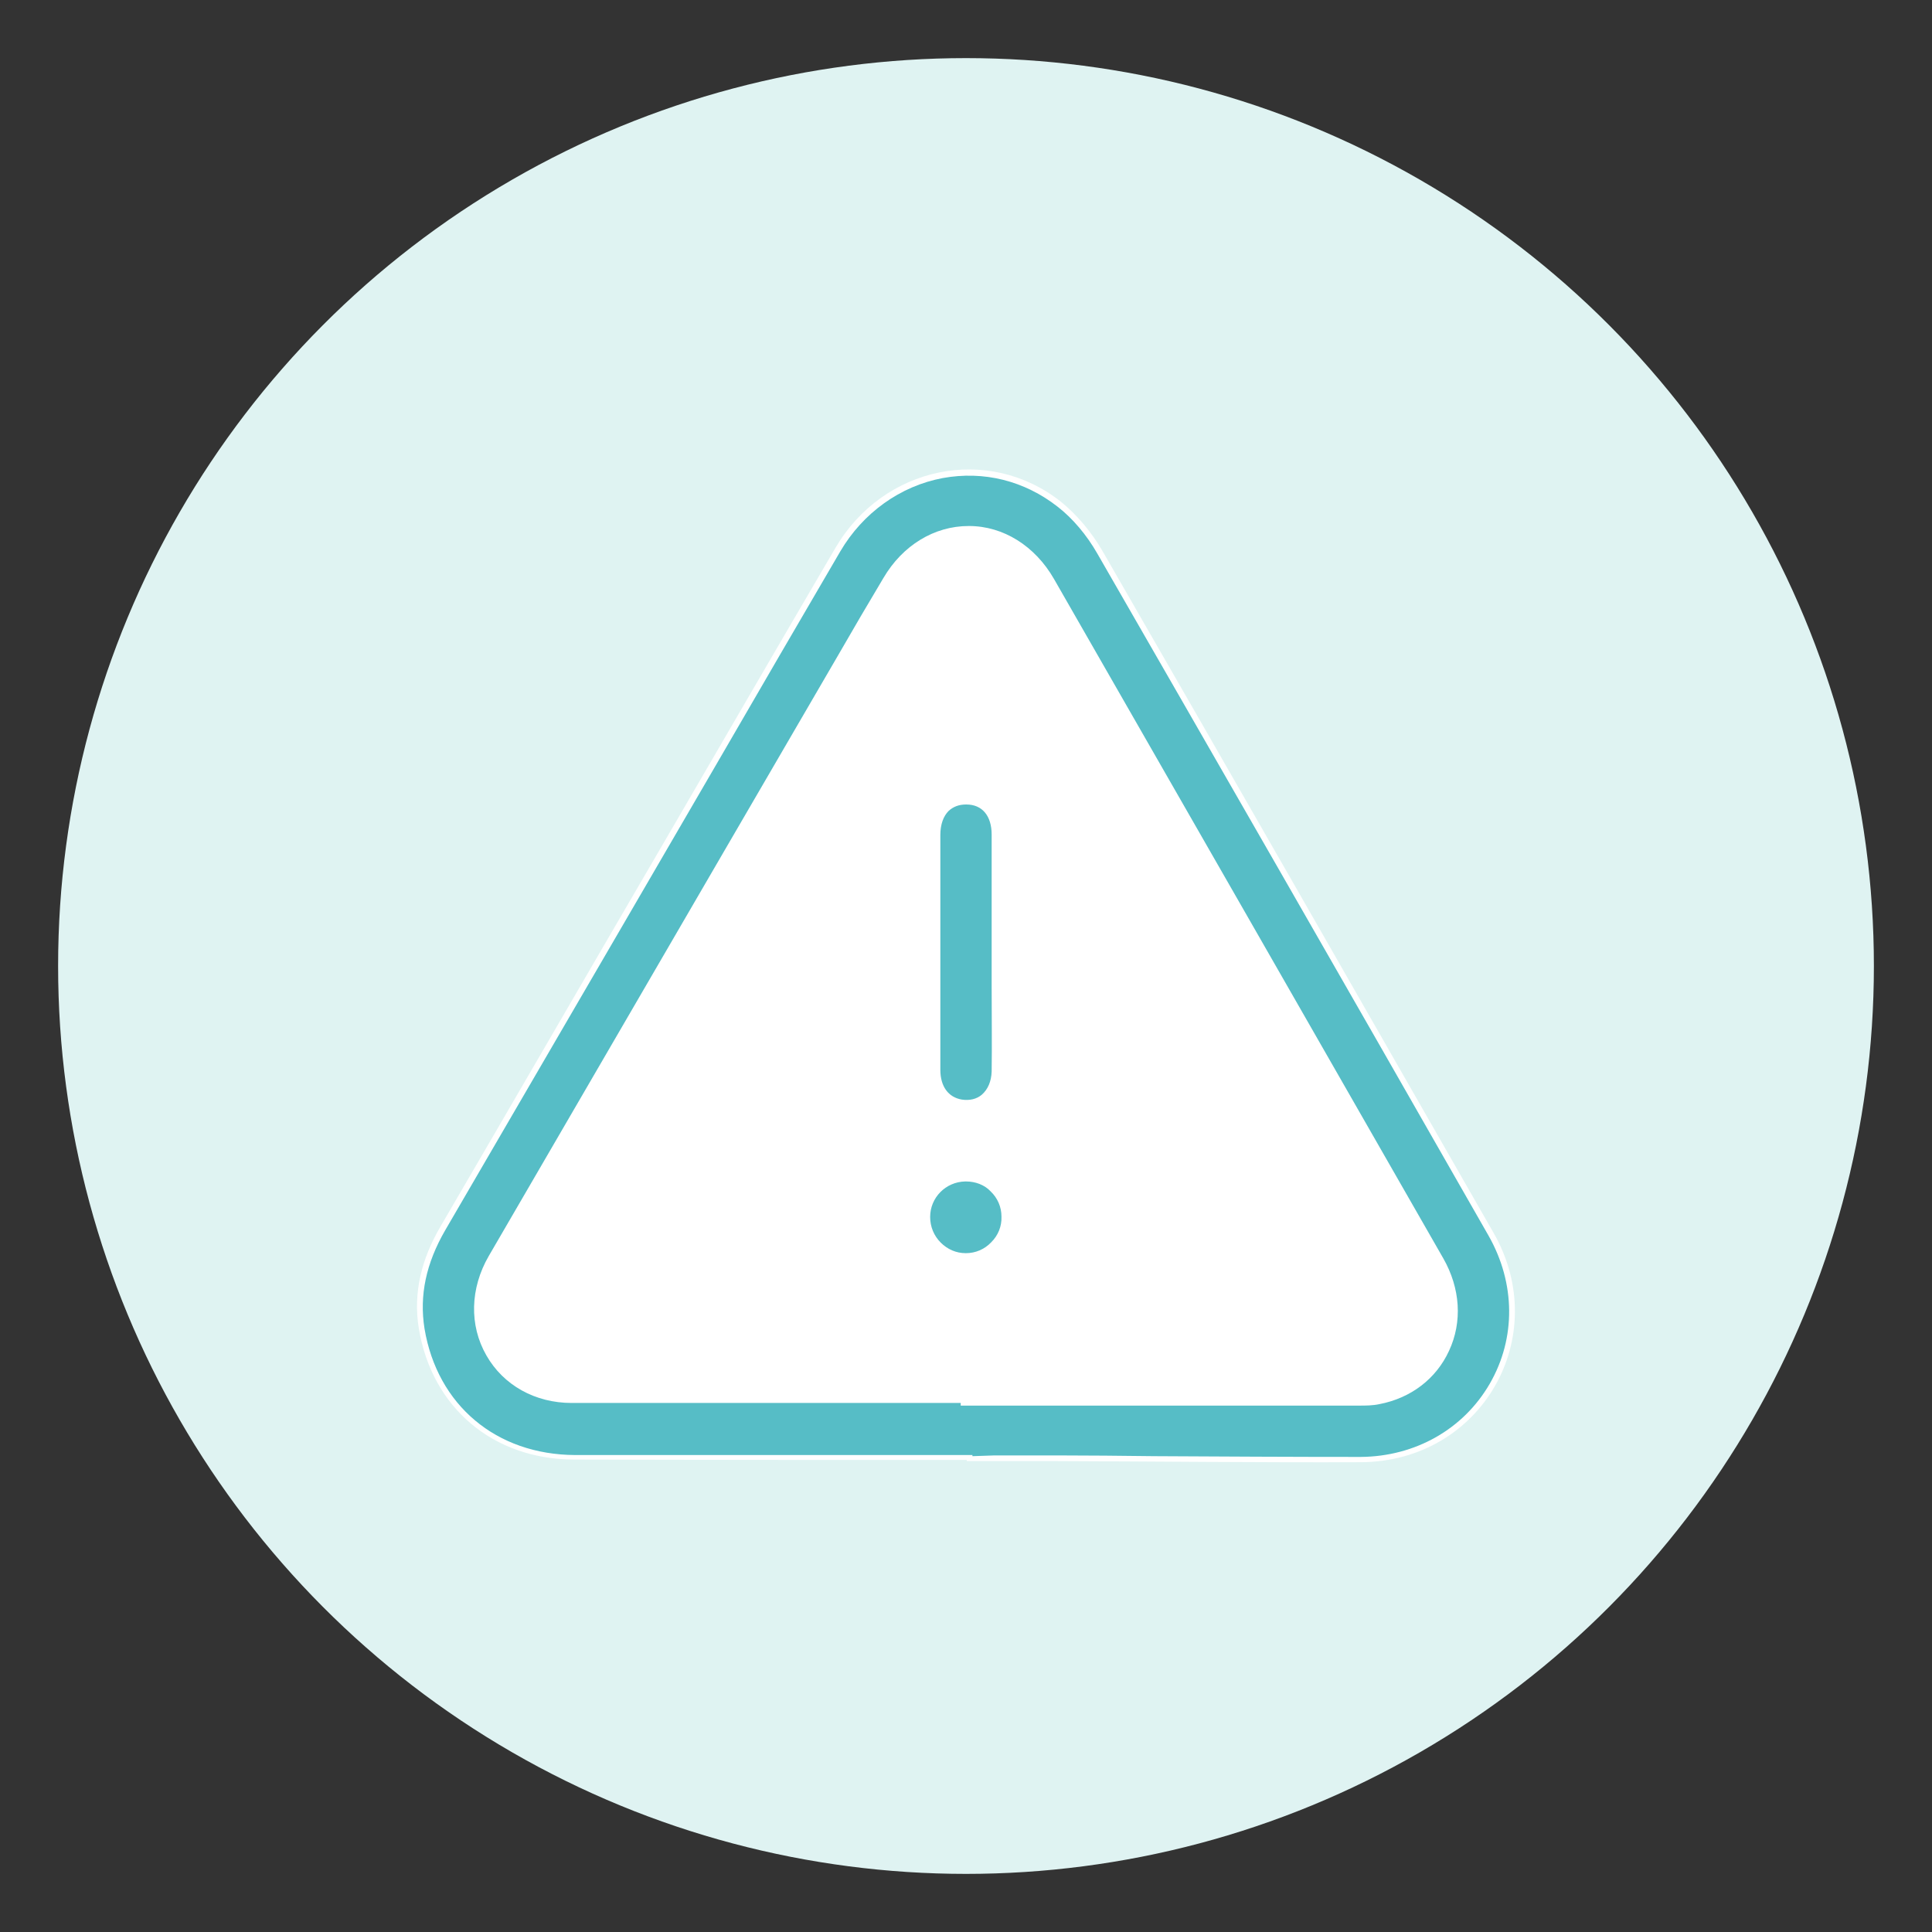 <?xml version="1.0" encoding="utf-8"?>
<!-- Generator: Adobe Illustrator 25.0.0, SVG Export Plug-In . SVG Version: 6.00 Build 0)  -->
<svg version="1.1" id="Capa_1" xmlns="http://www.w3.org/2000/svg" xmlns:xlink="http://www.w3.org/1999/xlink" x="0px" y="0px"
	 viewBox="0 0 512 512" style="enable-background:new 0 0 512 512;" xml:space="preserve">
<rect x="0" y="0" width="512" height="512" fill="#333333" stroke="none"/>
<style type="text/css">
	.st0{fill:#DFF3F2;}
	.st1{fill:#FFFFFF;}
	.st2{fill:#56BDC6;}
</style>
<g>
	<circle class="st0" cx="256" cy="256" r="240.6"/>
	<g>
		<path class="st1" d="M256.2,386.9c0,0.1,0,0.2,0,0.3c7.9,0,15.9,0,23.8,0c26.9,0.1,53.8,0.4,80.7,0.3
			c31.9-0.2,50.9-33.2,35.1-60.8c-34.5-60.3-69-120.6-103.7-180.8c-2.8-4.8-6.6-9.4-10.9-12.9c-19.3-15.3-47.1-9.5-59.8,12.2
			c-15.4,26.3-30.7,52.7-46,79c-19.6,33.6-39.1,67.3-58.7,100.9c-4.9,8.4-7.3,17.4-5.7,27c3.5,21,19.7,34.7,41.3,34.7
			C187,386.9,221.6,386.9,256.2,386.9z"/>
		<path class="st2" d="M263.6,385.7c2.5,0,5,0,7.4,0c3,0,5.9,0,8.9,0c8.6,0,17.3,0.1,25.9,0.2c18,0.1,36.5,0.2,54.8,0.2
			c14.4-0.1,27.2-7.3,34.2-19.4c7-12.1,6.8-26.7-0.3-39.2c-40.6-71.1-73.6-128.5-103.7-180.8c-2.8-4.9-6.5-9.3-10.5-12.4
			c-8.8-6.9-19.6-9.6-30.5-7.6c-11.2,2.1-21.1,9.2-27.1,19.4c-10.6,18.1-21.1,36.2-31.6,54.3l-26.7,45.9
			c-15.5,26.6-30.9,53.1-46.4,79.7c-5.1,8.8-6.9,17.3-5.5,26.1c3.4,20.3,19,33.4,39.9,33.5c24.2,0,48.5,0,72.7,0l32.6,0v0.3
			L263.6,385.7z M254.6,372.4v-0.6l-28.9,0c-24.7,0-49.4,0-74.2,0c-9.7,0-18.1-4.7-22.6-12.6c-4.6-8-4.3-17.8,0.6-26.3
			c20.8-35.8,41.7-71.7,62.5-107.5l30.2-51.9c3.9-6.8,7.9-13.6,11.9-20.3c5.1-8.7,13.5-13.8,22.6-13.8c0,0,0.1,0,0.1,0
			c9.1,0,17.5,5.3,22.5,14c34.4,60,68.8,120,103.2,180.1c4.5,7.9,5.1,16.8,1.5,24.5c-3.4,7.4-10.1,12.5-18.4,14.1
			c-1.8,0.4-3.7,0.4-5.5,0.4c-0.3,0-0.5,0-0.8,0l-0.4,0c-9.4,0-18.9,0-28.3,0l-23.2,0c-12.2,0-24.5,0-36.8,0H254.6z"/>
		<path class="st1" d="M256.1,370.4c-34.8,0-69.7,0-104.5,0c-19.6,0-30.7-19.6-20.8-36.7c28.9-49.8,58-99.6,86.9-149.5
			c5.9-10.1,11.7-20.2,17.6-30.2c10.3-17.5,32.6-17.5,42.7,0.2c34.4,60,68.8,120,103.2,180.1c8.8,15.3,1,33.2-15.8,36.4
			c-2.1,0.4-4.3,0.4-6.4,0.4c-17.2,0-34.3-0.1-51.5-0.1c-17.2,0-34.3,0-51.5,0C256.1,370.7,256.1,370.6,256.1,370.4z"/>
		<path class="st2" d="M254.9,291.4c2,0.3,3.9-0.1,5.3-1.3c1.6-1.4,2.5-3.5,2.6-6.1c0.1-7.4,0-14.9,0-22.3l0-9.1l0-9.2
			c0-7.4,0-14.8,0-22.2c0-5-2.5-8-6.7-8c0,0-0.1,0-0.1,0c-1.9,0-3.4,0.6-4.6,1.7c-1.4,1.4-2.2,3.6-2.2,6.4c0,2.9,0,5.8,0,8.6v17.4
			c0,12.1,0,24.1,0,36.2C249.2,287.9,251.3,290.8,254.9,291.4z"/>
		<path class="st2" d="M256,313.1c-0.1,0-0.1,0-0.2,0c-5.2,0.1-9.3,4.3-9.3,9.4c0,2.6,1,5,2.8,6.8c1.8,1.8,4.1,2.8,6.6,2.8
			c0,0,0.1,0,0.1,0c2.5,0,4.9-1,6.7-2.9c1.8-1.8,2.8-4.2,2.7-6.8c0-2.5-1-4.9-2.9-6.7C260.9,314,258.5,313.1,256,313.1z"/>
	</g>
</g>
</svg>
